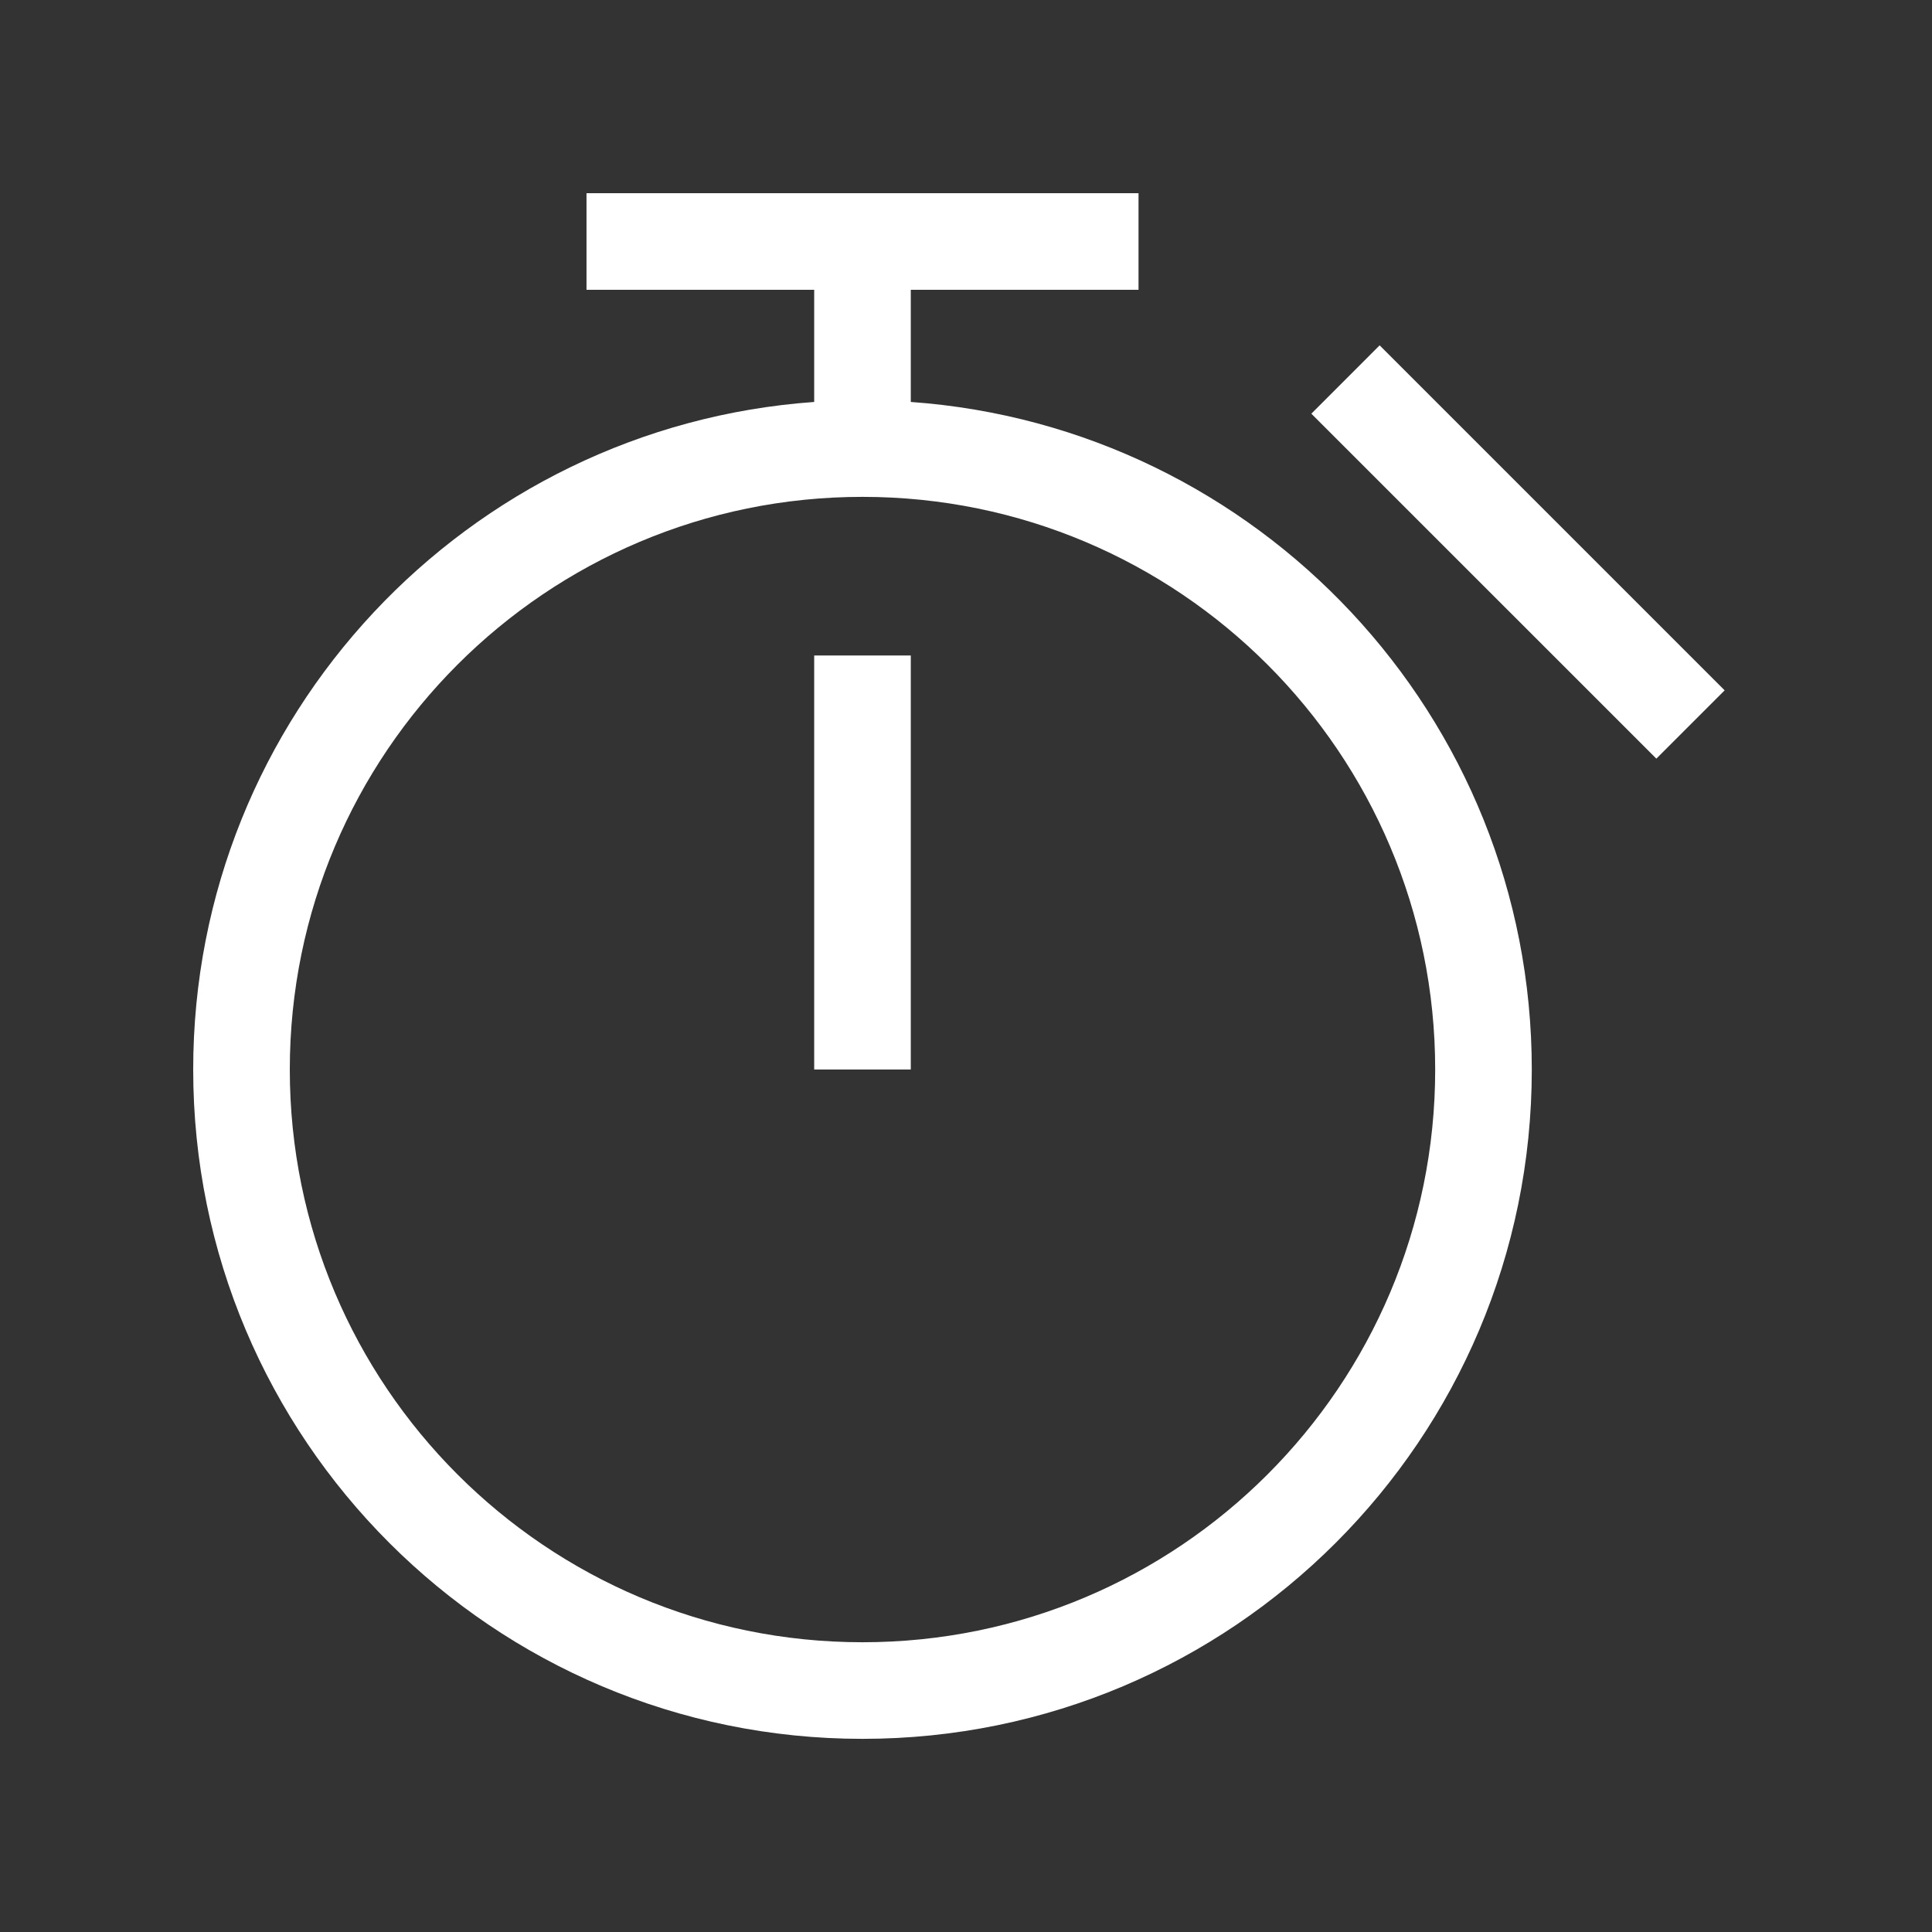 <svg width="40" height="40" viewBox="0 0 40 40" fill="none" xmlns="http://www.w3.org/2000/svg">
    <rect x="0" y="0" width="40" height="40" fill="#333333" stroke="none"/>
    <path fill-rule="evenodd" clip-rule="evenodd" d="M23.572 6H18.857V8.322C26.044 8.835 31.714 14.827 31.714 22.144C31.714 29.797 25.51 36.001 17.857 36.001C10.204 36.001 4 29.797 4 22.144C4 14.827 9.671 8.835 16.857 8.322V6H12.143V4H23.572V6ZM17.857 10.287C11.309 10.287 6 15.595 6 22.144C6 28.692 11.309 34.001 17.857 34.001C24.406 34.001 29.714 28.692 29.714 22.144C29.714 15.595 24.406 10.287 17.857 10.287ZM18.857 13.571V22.143H16.857V13.571H18.857ZM27.15 8.565L34.293 15.707L35.707 14.293L28.564 7.15L27.15 8.565Z" fill="white"/>
</svg>
